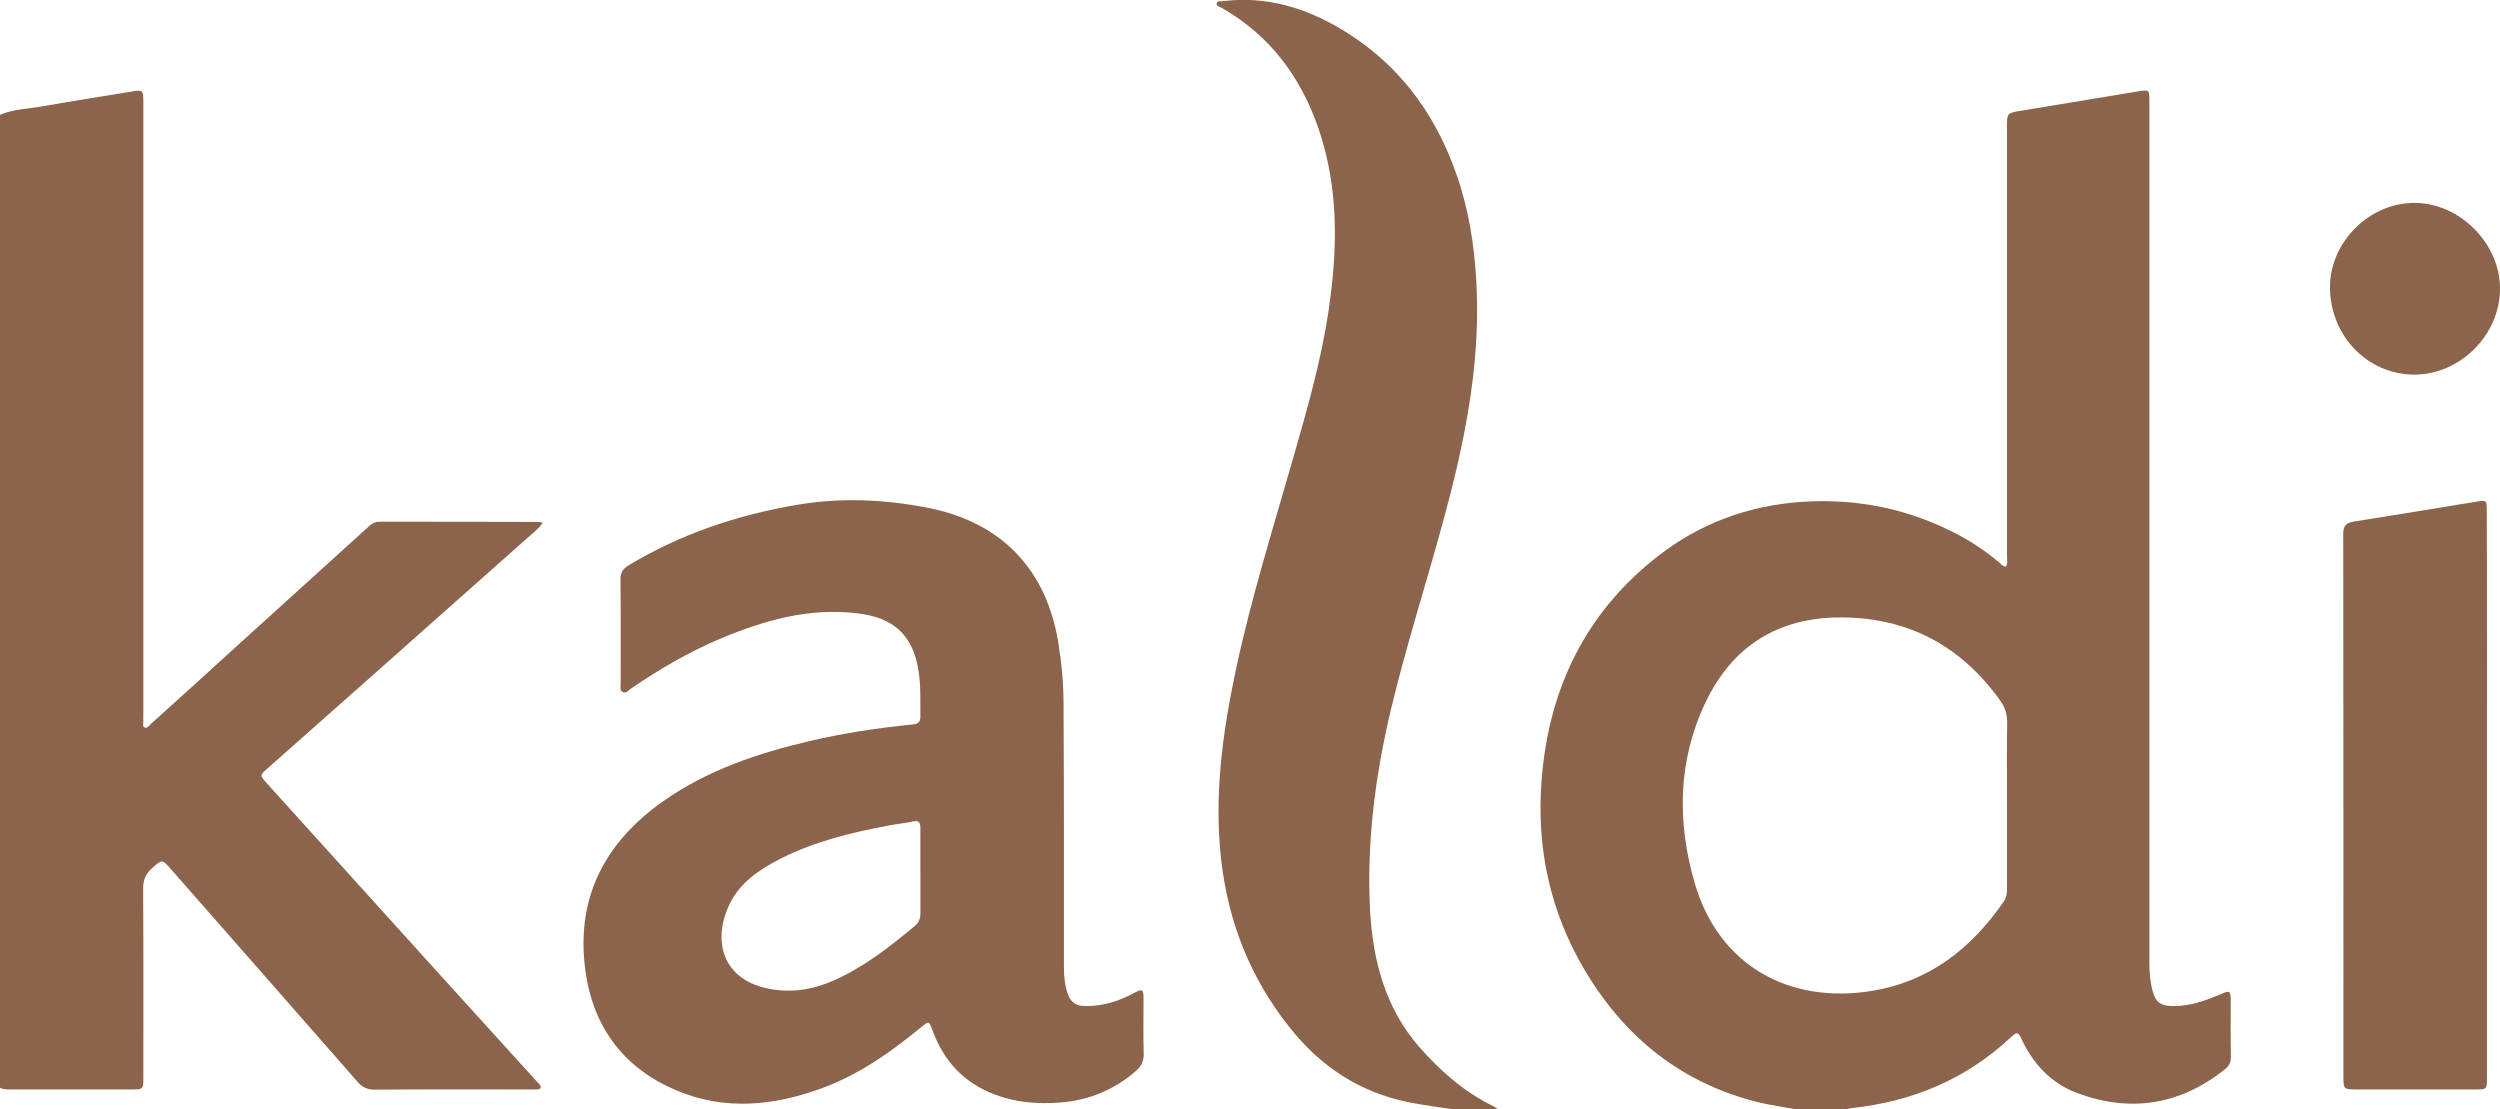 <?xml version="1.0" encoding="utf-8"?>
<!-- Generator: Adobe Illustrator 27.8.0, SVG Export Plug-In . SVG Version: 6.00 Build 0)  -->
<svg version="1.1" id="Layer_1" xmlns="http://www.w3.org/2000/svg" xmlns:xlink="http://www.w3.org/1999/xlink" x="0px" y="0px"
	 viewBox="0 0 1322 586.6" style="enable-background:new 0 0 1322 586.6;" xml:space="preserve">
<style type="text/css">
	.st0{fill:#8C644B;}
</style>
<g>
	<path class="st0" d="M949.7,586.6c-6.5-1.2-13-2.1-19.4-3.6c-40.9-10-71.1-34.3-92.3-70c-18.4-31-25.6-64.8-22.8-100.5
		c3.7-47.9,23-88.4,61.5-118.4c22.2-17.3,47.6-26.7,75.8-28.7c29.6-2,57.4,3.7,83.6,17.7c7.5,4,14.5,8.8,21,14.3
		c1.1,0.9,2,2.2,3.7,2.2c1-1.8,0.5-3.7,0.5-5.6c0-75.6,0-151.3,0-226.9c0-7.3,0-7.3,7.2-8.5c20.5-3.4,41.1-6.8,61.6-10.2
		c6.5-1.1,6.5-1.1,6.5,5.7c0,151.7,0,303.4,0,455.1c0,5,0.4,10,1.7,14.8c1.6,6,4.3,7.9,10.4,8c9,0.2,17.3-2.7,25.4-6.2
		c5.1-2.2,5.5-2,5.5,3.4c0,9.8-0.1,19.6,0.1,29.5c0,2.9-0.9,5-3.2,6.8c-23.7,18.8-49.9,23-78.1,12.5c-14-5.2-23.5-15.7-29.7-29.1
		c-1.4-3.1-2.4-3.2-4.8-0.9c-23.9,22.6-52.6,34.6-85.1,38c-0.9,0.1-1.7,0.4-2.5,0.6C967.3,586.6,958.5,586.6,949.7,586.6z
		 M1061.3,425.7c0-14.4-0.2-28.7,0.1-43.1c0.1-4.7-1.1-8.6-3.8-12.3c-20.6-28.7-48.5-43.7-83.8-43.8c-33.3-0.2-57.8,15.1-72,45.1
		c-14.6,30.7-15,63-5.7,95.2c12.8,44.1,50.2,64,93,57.3c30.8-4.8,53.2-22.3,70.5-47.4c1.4-2.1,1.7-4.3,1.7-6.7
		C1061.3,455.3,1061.3,440.5,1061.3,425.7z"/>
	<path class="st0" d="M0,60.7c6.8-2.9,14.3-3.1,21.4-4.3c15.9-2.8,31.8-5.3,47.7-7.9c6.7-1.1,6.7-1.1,6.7,5.9c0,108,0,216,0,324.1
		c0,0.9-0.1,1.8,0,2.6c0.1,1.3-0.7,3,0.7,3.6c1.3,0.6,2.3-0.9,3.2-1.8c16.1-14.5,32.2-29.1,48.2-43.7c22.5-20.4,45-40.7,67.4-61.1
		c1.5-1.3,3-2.2,5.1-2.2c28.2,0,56.3,0,84.5,0.1c0.5,0,1.1,0.2,2.1,0.5c-2.5,3.5-5.7,5.8-8.5,8.3c-28.5,25.3-57,50.6-85.5,75.9
		c-17.1,15.2-34.2,30.3-51.4,45.5c-4.3,3.8-4.3,3.7-0.5,8c29.2,32.3,58.4,64.6,87.6,96.9c17.9,19.8,35.8,39.5,53.8,59.3
		c0.9,1,1.8,1.9,2.7,2.9c1.3,1.6,1,2.7-1.2,2.8c-1,0.1-2.1,0-3.1,0c-27.6,0-55.2-0.1-82.7,0.1c-3.9,0-6.6-1.2-9.1-4.1
		c-32.9-37.6-65.9-75.1-98.9-112.7c-4.6-5.2-4.3-5-9.7-0.4c-3.7,3.2-4.9,6.7-4.8,11.5c0.2,33.1,0.1,66.3,0.1,99.4
		c0,6.1-0.1,6.2-6.1,6.2c-21.3,0-42.5,0-63.8,0c-2,0-4.1,0.2-6-1C0,403.7,0,232.2,0,60.7z"/>
	<path class="st0" d="M768.4,586.6c-7.9-1.2-16-2.2-23.8-3.8c-25.9-5.3-46.5-19-62.9-39.8c-20.5-25.9-32.1-55.2-35.9-87.9
		c-3.9-33.9,0.6-67.2,7.6-100.3c8.1-38.2,19.8-75.4,30.5-112.8c7.4-25.8,14.8-51.6,18.7-78.1c4.8-32.3,5.4-64.5-5.4-96
		c-9.4-27.3-25.7-49.2-51.1-63.7c-1.1-0.6-3-0.9-2.7-2.4c0.3-1.6,2.2-1,3.4-1.2c22.9-2.8,43.6,3.5,62.9,15.1
		c32.3,19.5,52.3,48.5,63,84.3c5.2,17.5,7.5,35.4,8.2,53.7c1.6,41.8-6.9,82.1-17.8,122.1c-9,33.1-19.5,65.7-27.5,99.1
		c-8.4,35.1-13,70.6-11.1,106.7c1.5,26.7,8.2,51.9,26.4,72.5c11.2,12.7,23.9,23.7,39.4,31.2c0.6,0.3,1.2,0.8,1.8,1.3
		C784.2,586.6,776.3,586.6,768.4,586.6z"/>
	<path class="st0" d="M562.6,438.3c0,24.5,0,49,0,73.4c0,4.7,0.5,9.4,2,13.8c1.5,4.4,4.4,6.5,9.3,6.5c9.1,0.1,17.3-2.4,25.2-6.6
		c5.3-2.8,5.6-2.5,5.6,3.2c0,9.5-0.2,19.1,0.1,28.6c0.1,3.9-1.3,6.7-4.1,9.1c-11.5,10-24.8,15.5-39.9,16.7
		c-11.8,0.9-23.4,0.1-34.7-4.2c-16.5-6.2-27.2-17.9-33.1-34.2c-1.7-4.7-1.8-4.8-5.8-1.5c-15.9,13.1-32.7,25-52.2,32.2
		c-25.5,9.4-51.5,12.2-77.3,1.3c-27.3-11.5-43.5-32.6-47.9-61.7c-5.9-39,9.4-69.2,41.3-91.5c23.2-16.2,49.6-25.1,76.9-31.5
		c18-4.2,36.2-7,54.6-8.8c2.6-0.3,4.1-1.1,4.1-3.9c-0.1-8.8,0.4-17.6-1.3-26.3c-3.3-17.6-13.3-26.2-31.4-28.5
		c-26-3.3-50,3.6-73.5,13.5c-16.7,7.1-32.2,16.2-47.1,26.4c-1.2,0.9-2.5,2.6-4.2,1.6c-1.6-0.9-1-2.9-1-4.5c0-18.3,0.1-36.6-0.1-55
		c0-3.5,1.2-5.6,4.2-7.4c27.5-16.6,57.4-26.6,88.8-32c23.4-4,46.7-3,69.9,1.6c38.7,7.7,62.4,32.5,68.7,71.6
		c1.8,11.2,2.8,22.4,2.7,33.7C562.5,395.5,562.6,416.9,562.6,438.3z M486.7,461c0-7.8,0-15.5,0-23.3c0-2.8-0.9-4-4-3.3
		c-4.1,0.9-8.4,1.3-12.6,2.1c-19.8,3.7-39.3,8.4-57.4,17.6c-11.2,5.7-21.7,12.7-27.2,24.6c-8.5,18.3-4,38.8,20.3,44
		c12.4,2.6,24.1,0.7,35.5-4.4c15.8-7.1,29.3-17.7,42.5-28.7c2.1-1.7,2.9-3.8,2.9-6.5C486.7,475.6,486.8,468.3,486.7,461z"/>
	<path class="st0" d="M1315.1,420.7c0,49.7,0,99.4,0,149c0,6.4,0,6.4-6.3,6.4c-21.1,0-42.2,0-63.4,0c-5.8,0-6.2-0.3-6.2-6.3
		c0-95.8,0-191.7-0.1-287.5c0-4.3,1.5-5.8,5.7-6.5c21.6-3.4,43.1-7,64.6-10.5c5.6-0.9,5.6-0.8,5.6,4.9
		C1315.2,320.5,1315.1,370.6,1315.1,420.7z"/>
	<path class="st0" d="M1276.6,198.1c-24.8-0.1-44.6-20.7-44.5-46.5c0.1-23.8,21.1-44.6,45-44.3c23.8,0.2,44.9,21.5,44.9,45.3
		C1322,177.1,1301,198.1,1276.6,198.1z"/>
</g>
</svg>
